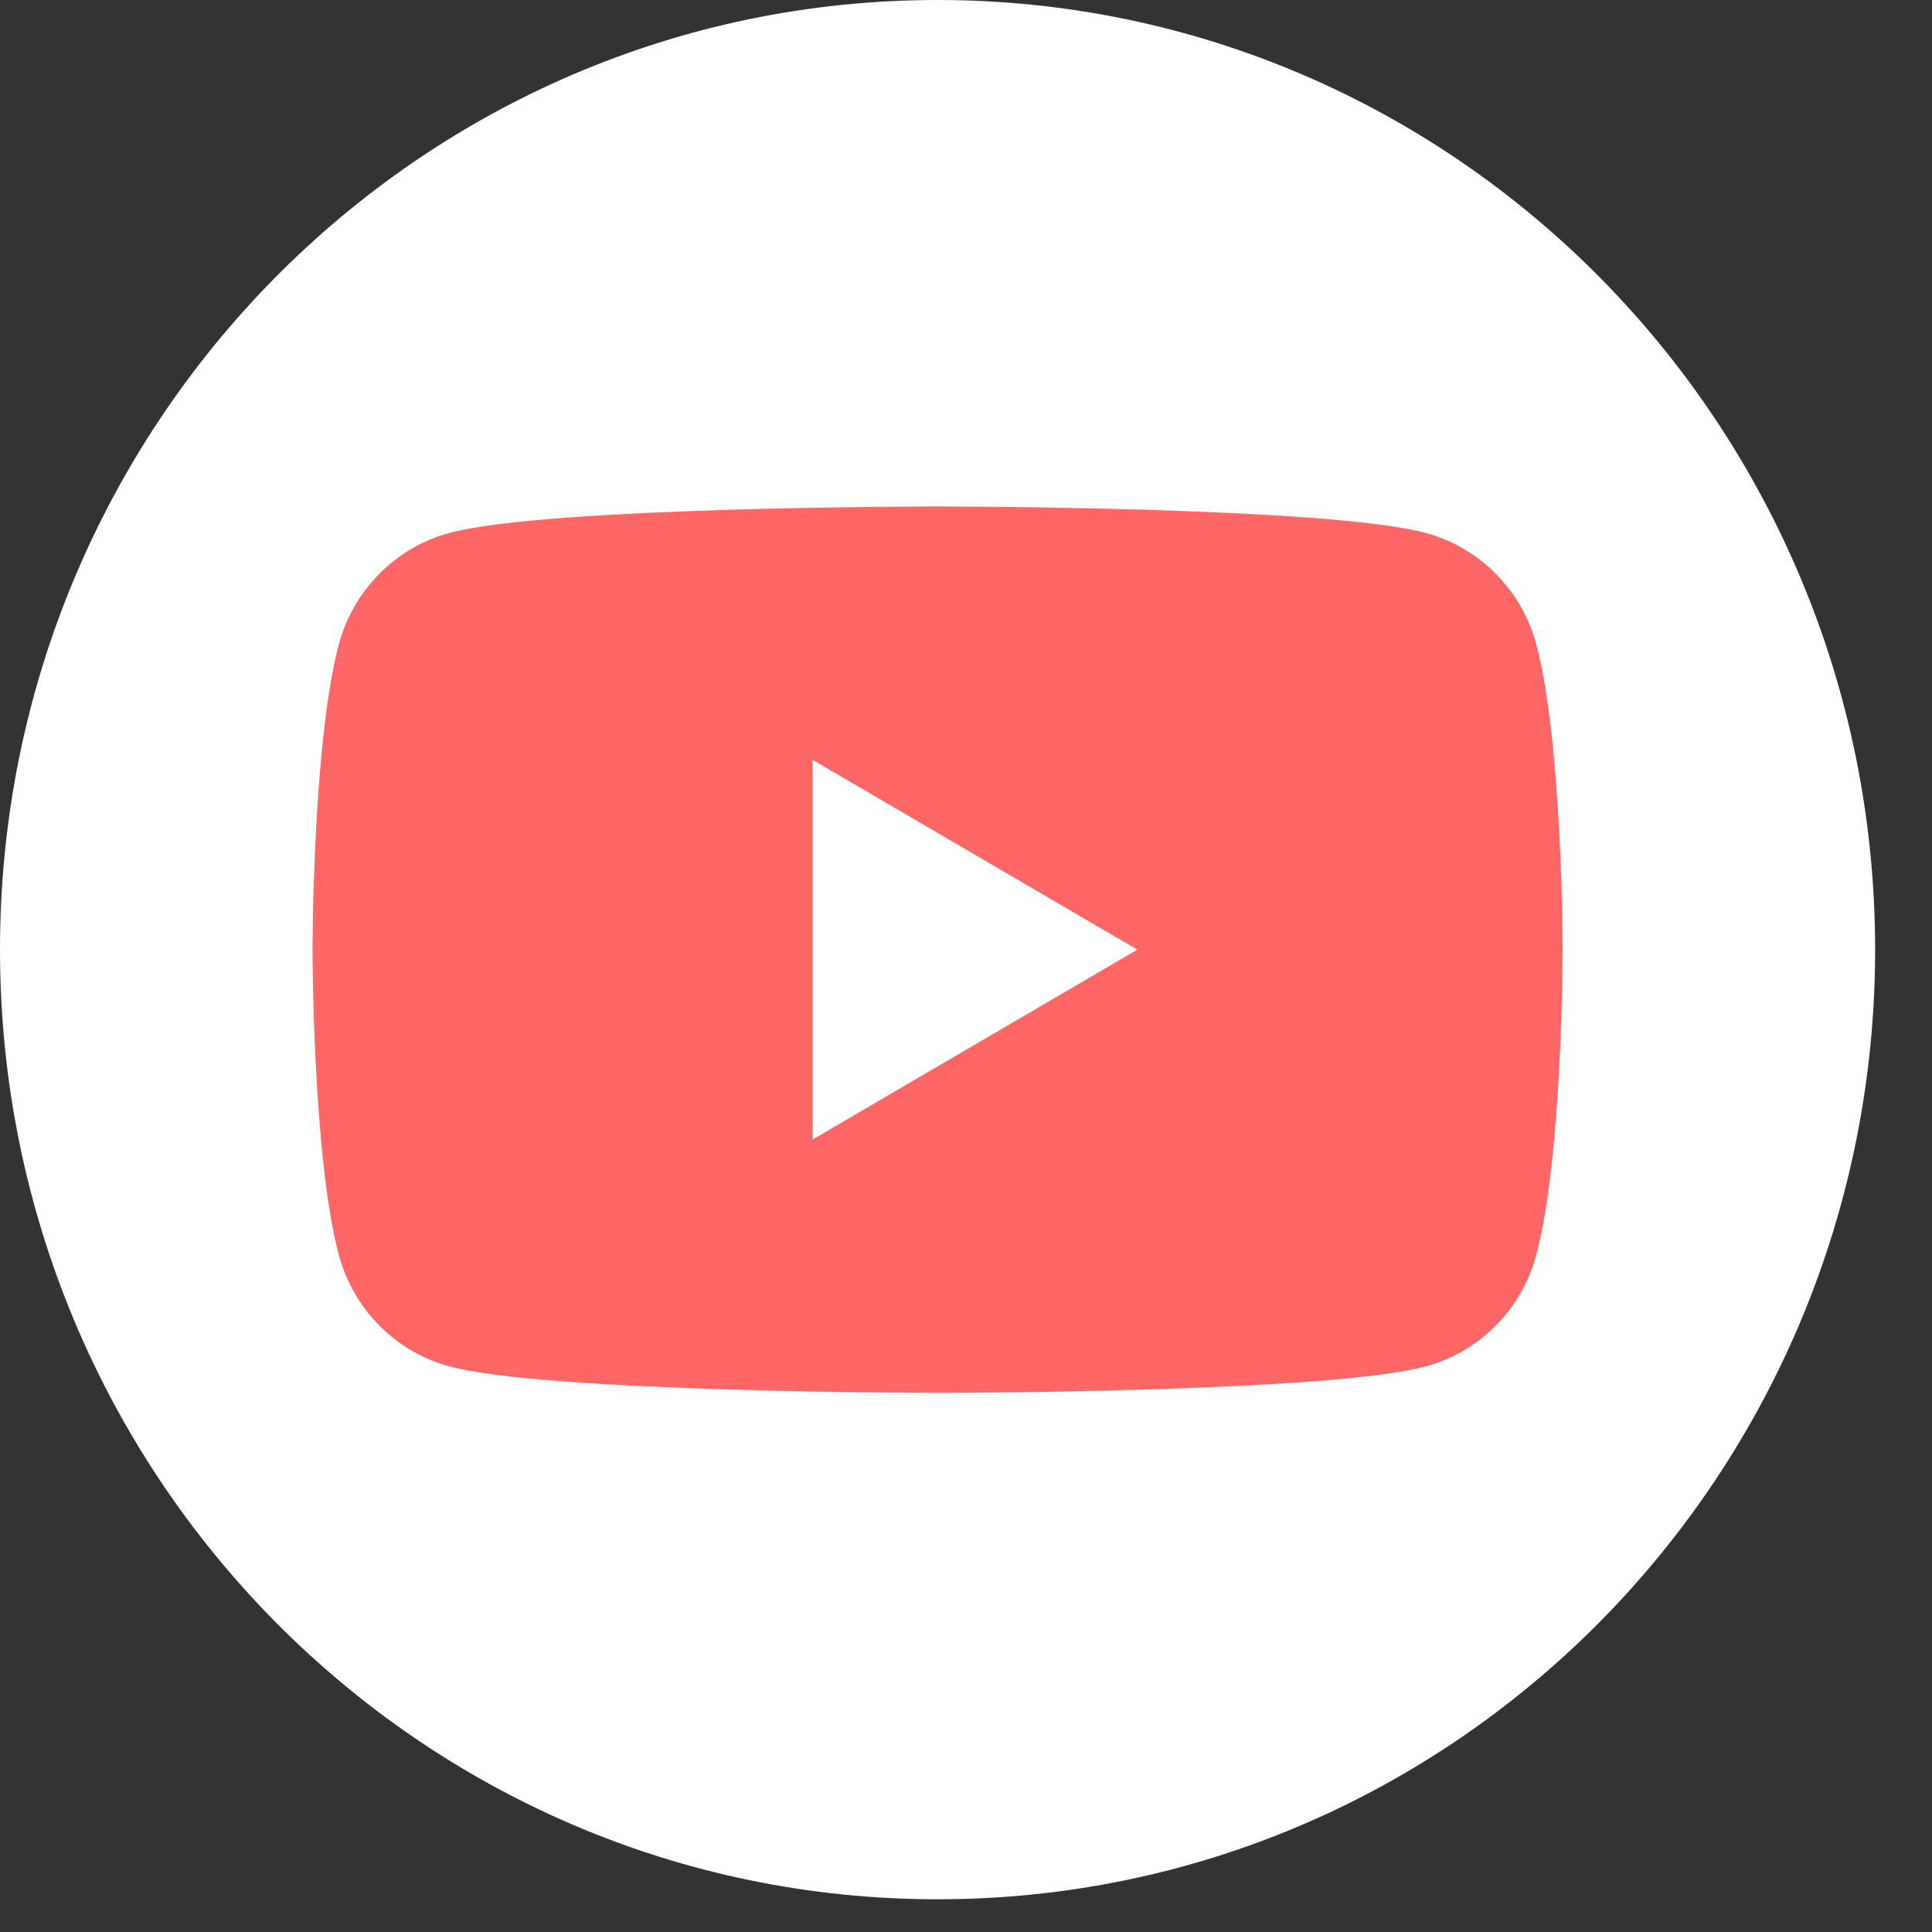 <?xml version="1.0" encoding="UTF-8"?> <svg xmlns="http://www.w3.org/2000/svg" width="30" height="30" viewBox="0 0 30 30" fill="none"><rect x="0" y="0" width="30" height="30" fill="#333333" stroke="none"/><path d="M14.559 29.492C22.599 29.492 29.117 22.89 29.117 14.746C29.117 6.602 22.599 0 14.559 0C6.518 0 0 6.602 0 14.746C0 22.89 6.518 29.492 14.559 29.492Z" fill="white"></path><path d="M23.857 10.014C23.635 9.168 22.977 8.502 22.141 8.276C20.628 7.864 14.558 7.864 14.558 7.864C14.558 7.864 8.488 7.864 6.975 8.276C6.14 8.502 5.482 9.168 5.259 10.014C4.853 11.547 4.853 14.746 4.853 14.746C4.853 14.746 4.853 17.946 5.259 19.478C5.482 20.325 6.14 20.991 6.975 21.216C8.488 21.628 14.558 21.628 14.558 21.628C14.558 21.628 20.628 21.628 22.141 21.216C22.977 20.991 23.635 20.325 23.857 19.478C24.264 17.946 24.264 14.746 24.264 14.746C24.264 14.746 24.264 11.547 23.857 10.014ZM12.617 17.695V11.798L17.66 14.746L12.617 17.695Z" fill="#FF6767"></path></svg> 